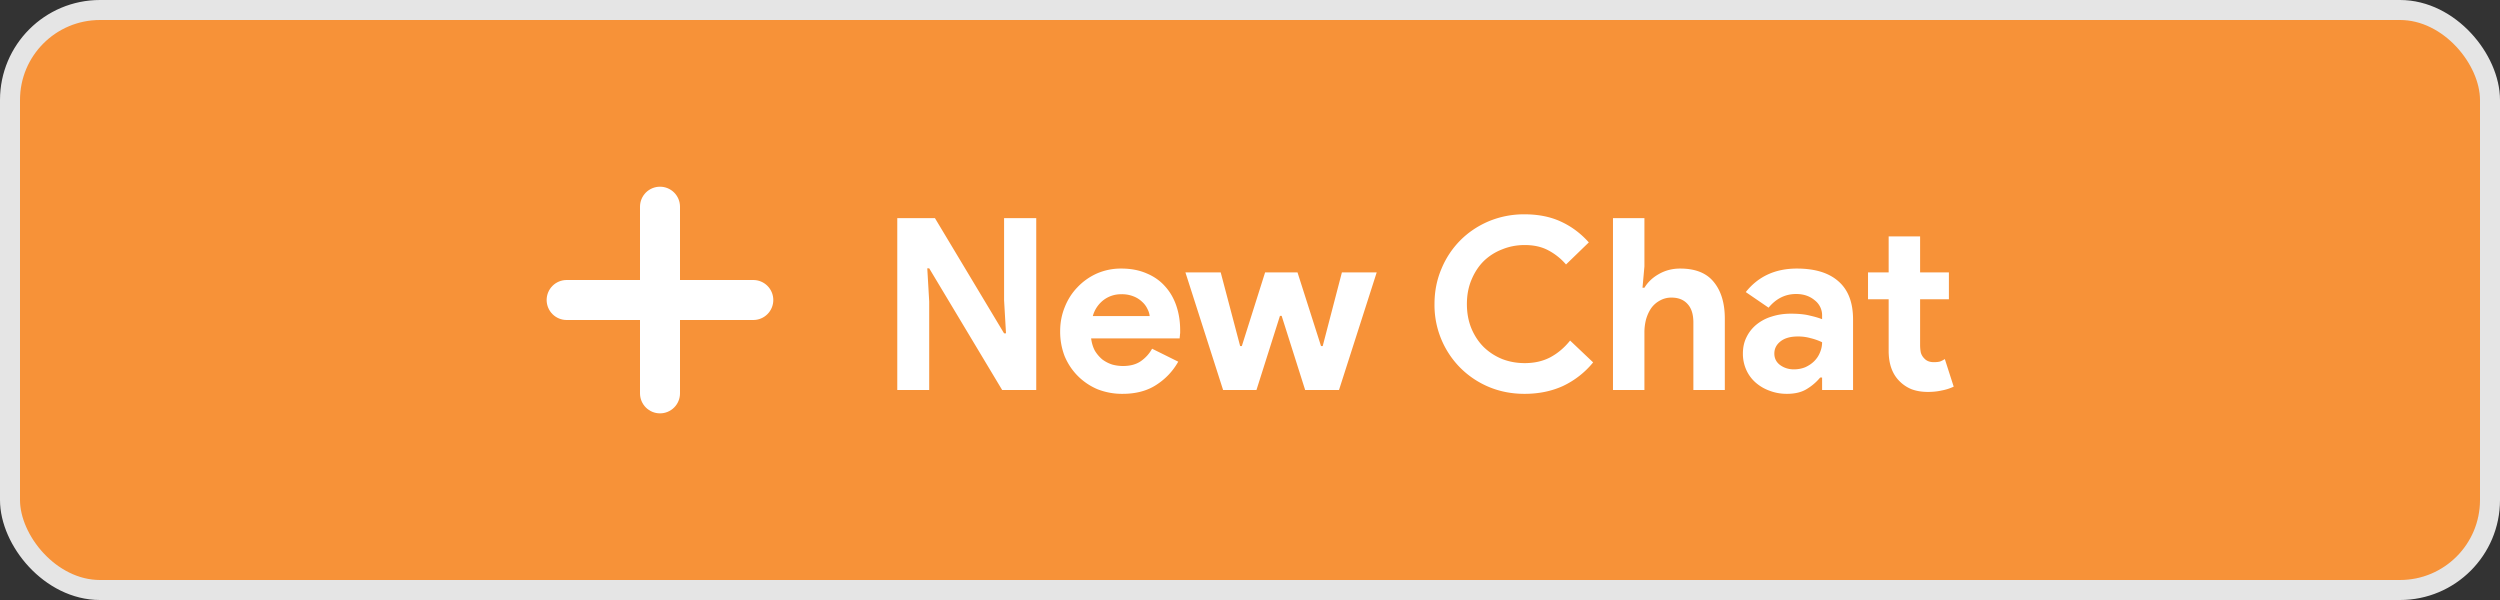 <svg width="125" height="30" viewBox="0 0 125 30" fill="none" xmlns="http://www.w3.org/2000/svg">
    <rect x="0" y="0" width="125" height="30" fill="#333333" stroke="none"/>
    <rect x=".5" y=".5" width="124" height="29" rx="4.5" fill="#F79238"/>
    <rect x=".5" y=".5" width="124" height="29" rx="4.5" stroke="#E5E5E5"/>
    <path d="M28.332 15h9.333M33 10.335v9.333" stroke="#fff" stroke-width="2" stroke-linecap="round" stroke-linejoin="round"/>
    <path d="M44.864 10.908h1.884l3.456 5.76h.096l-.096-1.656v-4.104h1.608V19.5h-1.704l-3.648-6.084h-.096l.096 1.656V19.5h-1.596v-8.592zm14.048 7.176c-.272.48-.64.868-1.104 1.164-.456.296-1.016.444-1.68.444a3.36 3.36 0 0 1-1.248-.228 3.084 3.084 0 0 1-.984-.66c-.28-.28-.5-.608-.66-.984a3.394 3.394 0 0 1-.228-1.26c0-.424.076-.824.228-1.2.152-.384.364-.716.636-.996.272-.288.592-.516.96-.684a2.995 2.995 0 0 1 1.236-.252c.472 0 .892.08 1.26.24.368.152.676.368.924.648.248.272.436.596.564.972.128.376.192.784.192 1.224v.144a.808.808 0 0 0-.012.132.674.674 0 0 0-.012.132h-4.428c.032.24.096.448.192.624.104.168.228.312.372.432.152.112.316.196.492.252.176.048.356.072.54.072.36 0 .656-.08.888-.24.24-.168.428-.376.564-.624l1.308.648zm-1.428-2.28a.957.957 0 0 0-.108-.348 1.097 1.097 0 0 0-.264-.36 1.295 1.295 0 0 0-.432-.276 1.551 1.551 0 0 0-.612-.108 1.44 1.44 0 0 0-.888.288 1.52 1.52 0 0 0-.54.804h2.844zm1.787-2.184h1.764l.972 3.684h.084l1.164-3.684h1.62l1.176 3.684h.084l.96-3.684h1.74L66.95 19.5h-1.692l-1.176-3.708h-.084L62.823 19.5h-1.668l-1.884-5.88zm20.386 4.5a4.337 4.337 0 0 1-1.5 1.176c-.576.264-1.22.396-1.932.396-.64 0-1.236-.116-1.788-.348a4.446 4.446 0 0 1-1.416-.948 4.448 4.448 0 0 1-1.296-3.192c0-.632.116-1.22.348-1.764a4.414 4.414 0 0 1 .948-1.428c.4-.4.872-.716 1.416-.948a4.567 4.567 0 0 1 1.788-.348c.688 0 1.292.12 1.812.36.528.24.996.588 1.404 1.044l-1.14 1.104a3.019 3.019 0 0 0-.888-.708c-.328-.176-.72-.264-1.176-.264-.4 0-.776.072-1.128.216a2.72 2.72 0 0 0-.924.588c-.256.256-.46.568-.612.936-.152.36-.228.764-.228 1.212 0 .448.076.856.228 1.224.152.36.356.668.612.924.264.256.572.456.924.6.352.136.728.204 1.128.204.48 0 .904-.096 1.272-.288.376-.2.708-.48.996-.84l1.152 1.092zm.992-7.212h1.572v2.412l-.096 1.068h.096c.168-.28.408-.508.72-.684.32-.184.676-.276 1.068-.276.76 0 1.32.224 1.68.672.368.448.552 1.06.552 1.836V19.5h-1.572v-3.372c0-.408-.096-.716-.288-.924-.192-.216-.46-.324-.804-.324a1.14 1.14 0 0 0-.576.144 1.277 1.277 0 0 0-.432.372c-.112.16-.2.348-.264.564a2.577 2.577 0 0 0-.084.672V19.5h-1.572v-8.592zm10.456 7.968h-.096a2.612 2.612 0 0 1-.672.576c-.256.16-.588.24-.996.24-.304 0-.592-.052-.864-.156a2.159 2.159 0 0 1-.696-.408 1.852 1.852 0 0 1-.468-.636 1.96 1.96 0 0 1-.168-.816c0-.304.06-.576.18-.816.12-.248.288-.46.504-.636a2.2 2.2 0 0 1 .756-.396c.296-.096.616-.144.96-.144.384 0 .7.032.948.096.248.056.452.116.612.18v-.18a.943.943 0 0 0-.372-.768c-.248-.208-.556-.312-.924-.312-.544 0-1.004.228-1.38.684l-1.14-.78c.624-.784 1.476-1.176 2.556-1.176.912 0 1.608.216 2.088.648.48.424.72 1.056.72 1.896V19.5h-1.548v-.624zm0-1.764a2.9 2.9 0 0 0-.576-.204 2.266 2.266 0 0 0-.636-.084c-.376 0-.668.084-.876.252-.2.16-.3.36-.3.6s.096.432.288.576c.2.144.428.216.684.216.208 0 .4-.036.576-.108.176-.08.324-.18.444-.3.128-.128.224-.272.288-.432.072-.168.108-.34.108-.516zm3.328-2.148h-1.032V13.62h1.032v-1.8h1.572v1.8h1.44v1.344h-1.44v2.28c0 .136.012.264.036.384a.654.654 0 0 0 .168.288c.112.128.272.192.48.192.136 0 .244-.012.324-.036a1.24 1.24 0 0 0 .228-.12l.444 1.38a2.394 2.394 0 0 1-.6.192c-.208.048-.44.072-.696.072-.296 0-.564-.044-.804-.132a1.785 1.785 0 0 1-.588-.384c-.376-.36-.564-.872-.564-1.536v-2.58z" fill="#fff"/>
</svg>
